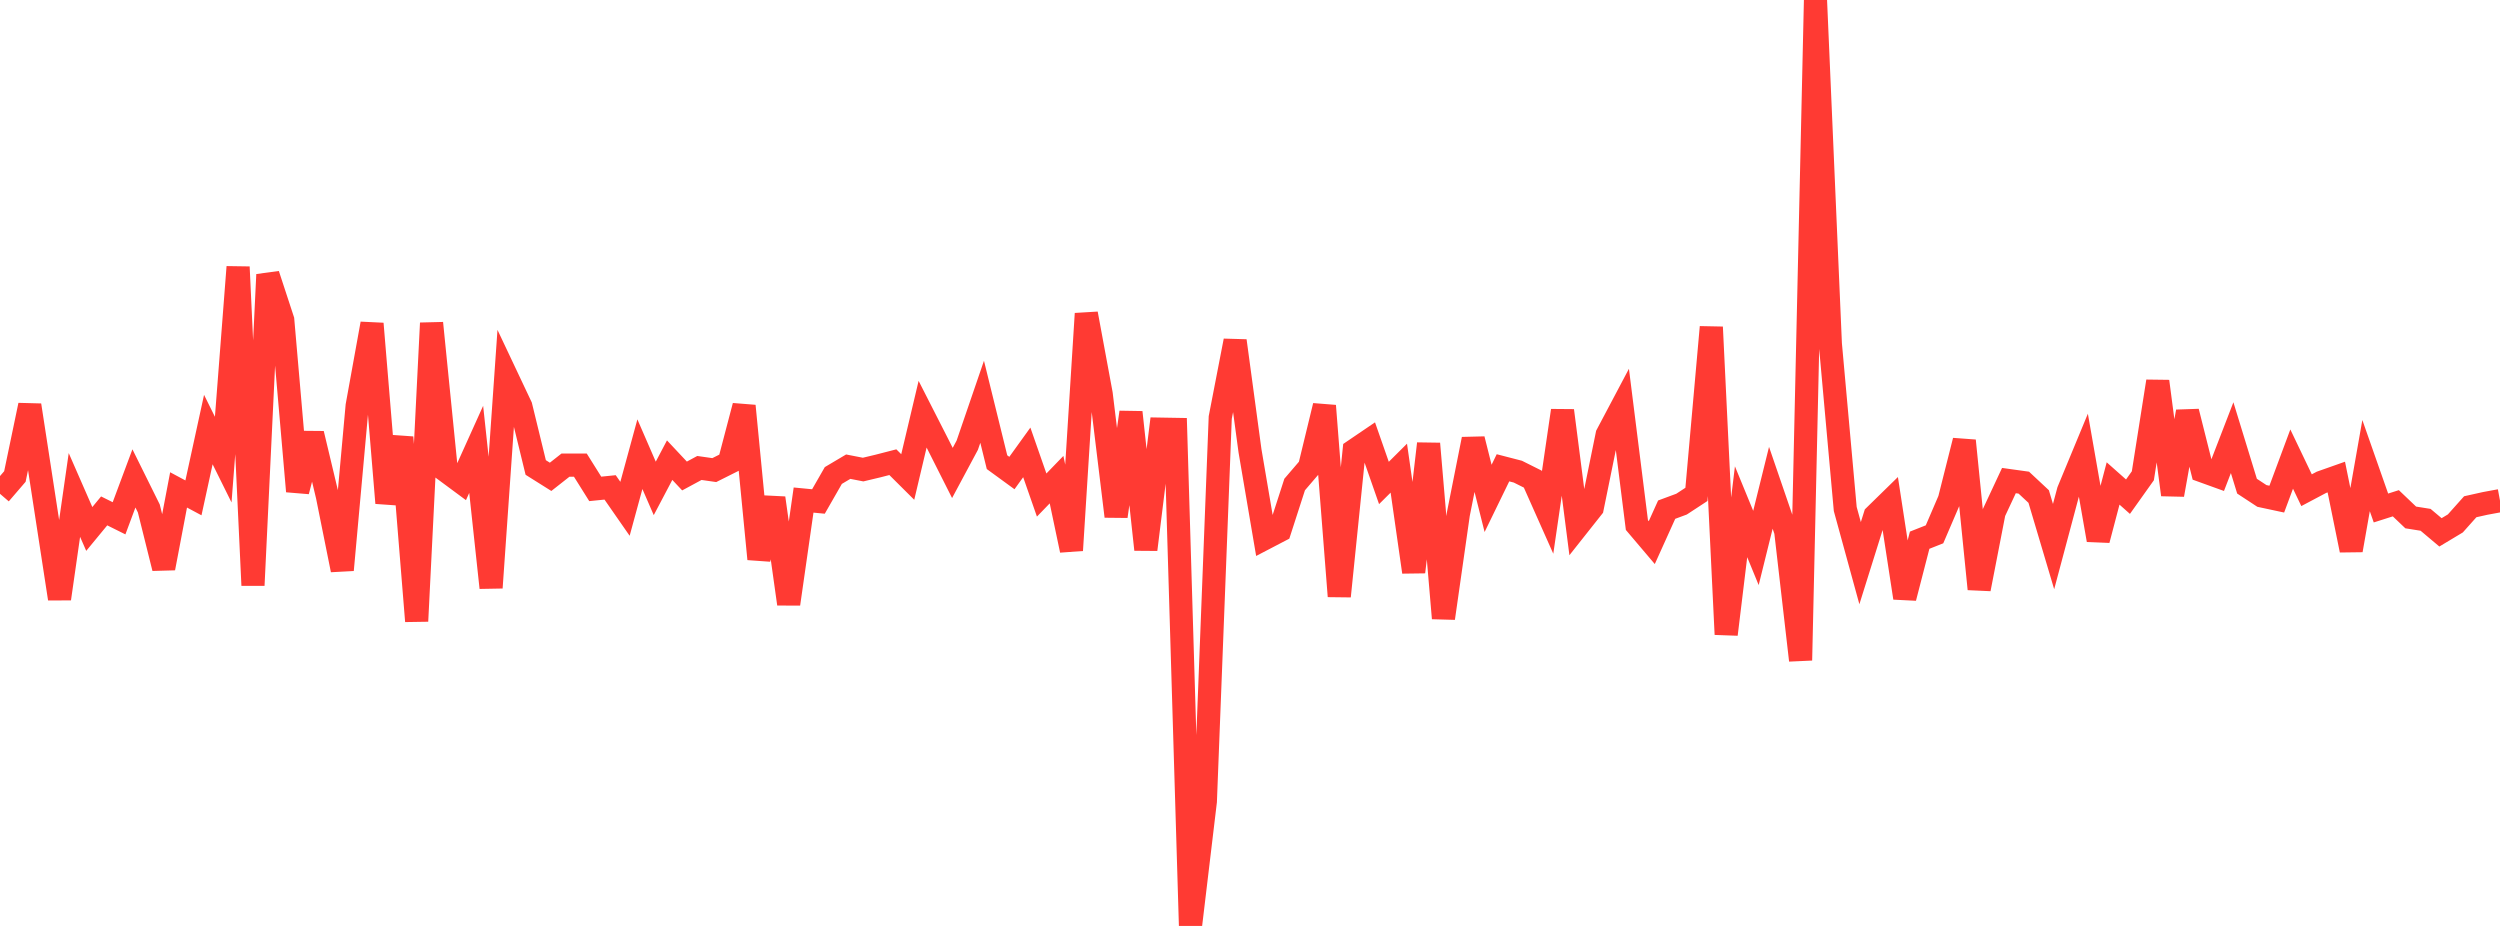 <?xml version="1.0" standalone="no"?>
<!DOCTYPE svg PUBLIC "-//W3C//DTD SVG 1.1//EN" "http://www.w3.org/Graphics/SVG/1.1/DTD/svg11.dtd">

<svg width="135" height="50" viewBox="0 0 135 50" preserveAspectRatio="none" 
  xmlns="http://www.w3.org/2000/svg"
  xmlns:xlink="http://www.w3.org/1999/xlink">


<polyline points="0.0, 26.666 0.804, 25.731 1.607, 21.881 2.411, 27.107 3.214, 32.332 4.018, 26.728 4.821, 28.564 5.625, 27.588 6.429, 27.988 7.232, 25.834 8.036, 27.457 8.839, 30.681 9.643, 26.455 10.446, 26.885 11.25, 23.196 12.054, 24.819 12.857, 14.416 13.661, 31.606 14.464, 14.828 15.268, 17.279 16.071, 26.53 16.875, 23.419 17.679, 26.787 18.482, 30.778 19.286, 21.914 20.089, 17.479 20.893, 27.161 21.696, 23.617 22.5, 33.542 23.304, 17.447 24.107, 25.45 24.911, 26.045 25.714, 24.266 26.518, 31.736 27.321, 20.243 28.125, 21.944 28.929, 25.244 29.732, 25.749 30.536, 25.117 31.339, 25.117 32.143, 26.4 32.946, 26.319 33.75, 27.476 34.554, 24.526 35.357, 26.374 36.161, 24.848 36.964, 25.704 37.768, 25.27 38.571, 25.385 39.375, 24.982 40.179, 21.92 40.982, 30.186 41.786, 26.894 42.589, 32.613 43.393, 27.003 44.196, 27.08 45.0, 25.677 45.804, 25.2 46.607, 25.357 47.411, 25.165 48.214, 24.958 49.018, 25.758 49.821, 22.367 50.625, 23.945 51.429, 25.54 52.232, 24.042 53.036, 21.696 53.839, 24.958 54.643, 25.544 55.446, 24.429 56.25, 26.733 57.054, 25.901 57.857, 29.715 58.661, 16.938 59.464, 21.274 60.268, 27.882 61.071, 22.265 61.875, 29.675 62.679, 23.174 63.482, 23.188 64.286, 50.0 65.089, 43.273 65.893, 22.546 66.696, 18.403 67.5, 24.346 68.304, 29.071 69.107, 28.652 69.911, 26.164 70.714, 25.227 71.518, 21.913 72.321, 32.197 73.125, 24.327 73.929, 23.781 74.732, 26.08 75.536, 25.28 76.339, 30.889 77.143, 23.959 77.946, 33.385 78.75, 27.763 79.554, 23.715 80.357, 26.913 81.161, 25.261 81.964, 25.469 82.768, 25.871 83.571, 27.675 84.375, 22.172 85.179, 28.431 85.982, 27.417 86.786, 23.472 87.589, 21.955 88.393, 28.354 89.196, 29.301 90.0, 27.521 90.804, 27.223 91.607, 26.697 92.411, 17.664 93.214, 34.256 94.018, 27.635 94.821, 29.59 95.625, 26.341 96.429, 28.685 97.232, 35.656 98.036, 0.0 98.839, 18.571 99.643, 27.485 100.446, 30.411 101.25, 27.843 102.054, 27.057 102.857, 32.286 103.661, 29.171 104.464, 28.853 105.268, 26.981 106.071, 23.797 106.875, 31.806 107.679, 27.669 108.482, 25.951 109.286, 26.063 110.089, 26.813 110.893, 29.516 111.696, 26.507 112.5, 24.566 113.304, 29.16 114.107, 26.107 114.911, 26.821 115.714, 25.692 116.518, 20.593 117.321, 26.717 118.125, 22.227 118.929, 25.427 119.732, 25.717 120.536, 23.634 121.339, 26.253 122.143, 26.781 122.946, 26.953 123.75, 24.79 124.554, 26.471 125.357, 26.045 126.161, 25.761 126.964, 29.711 127.768, 25.143 128.571, 27.432 129.375, 27.176 130.179, 27.942 130.982, 28.07 131.786, 28.747 132.589, 28.265 133.393, 27.364 134.196, 27.185 135.0, 27.036" fill="none" stroke="#ff3a33" stroke-width="1.25"/>

</svg>